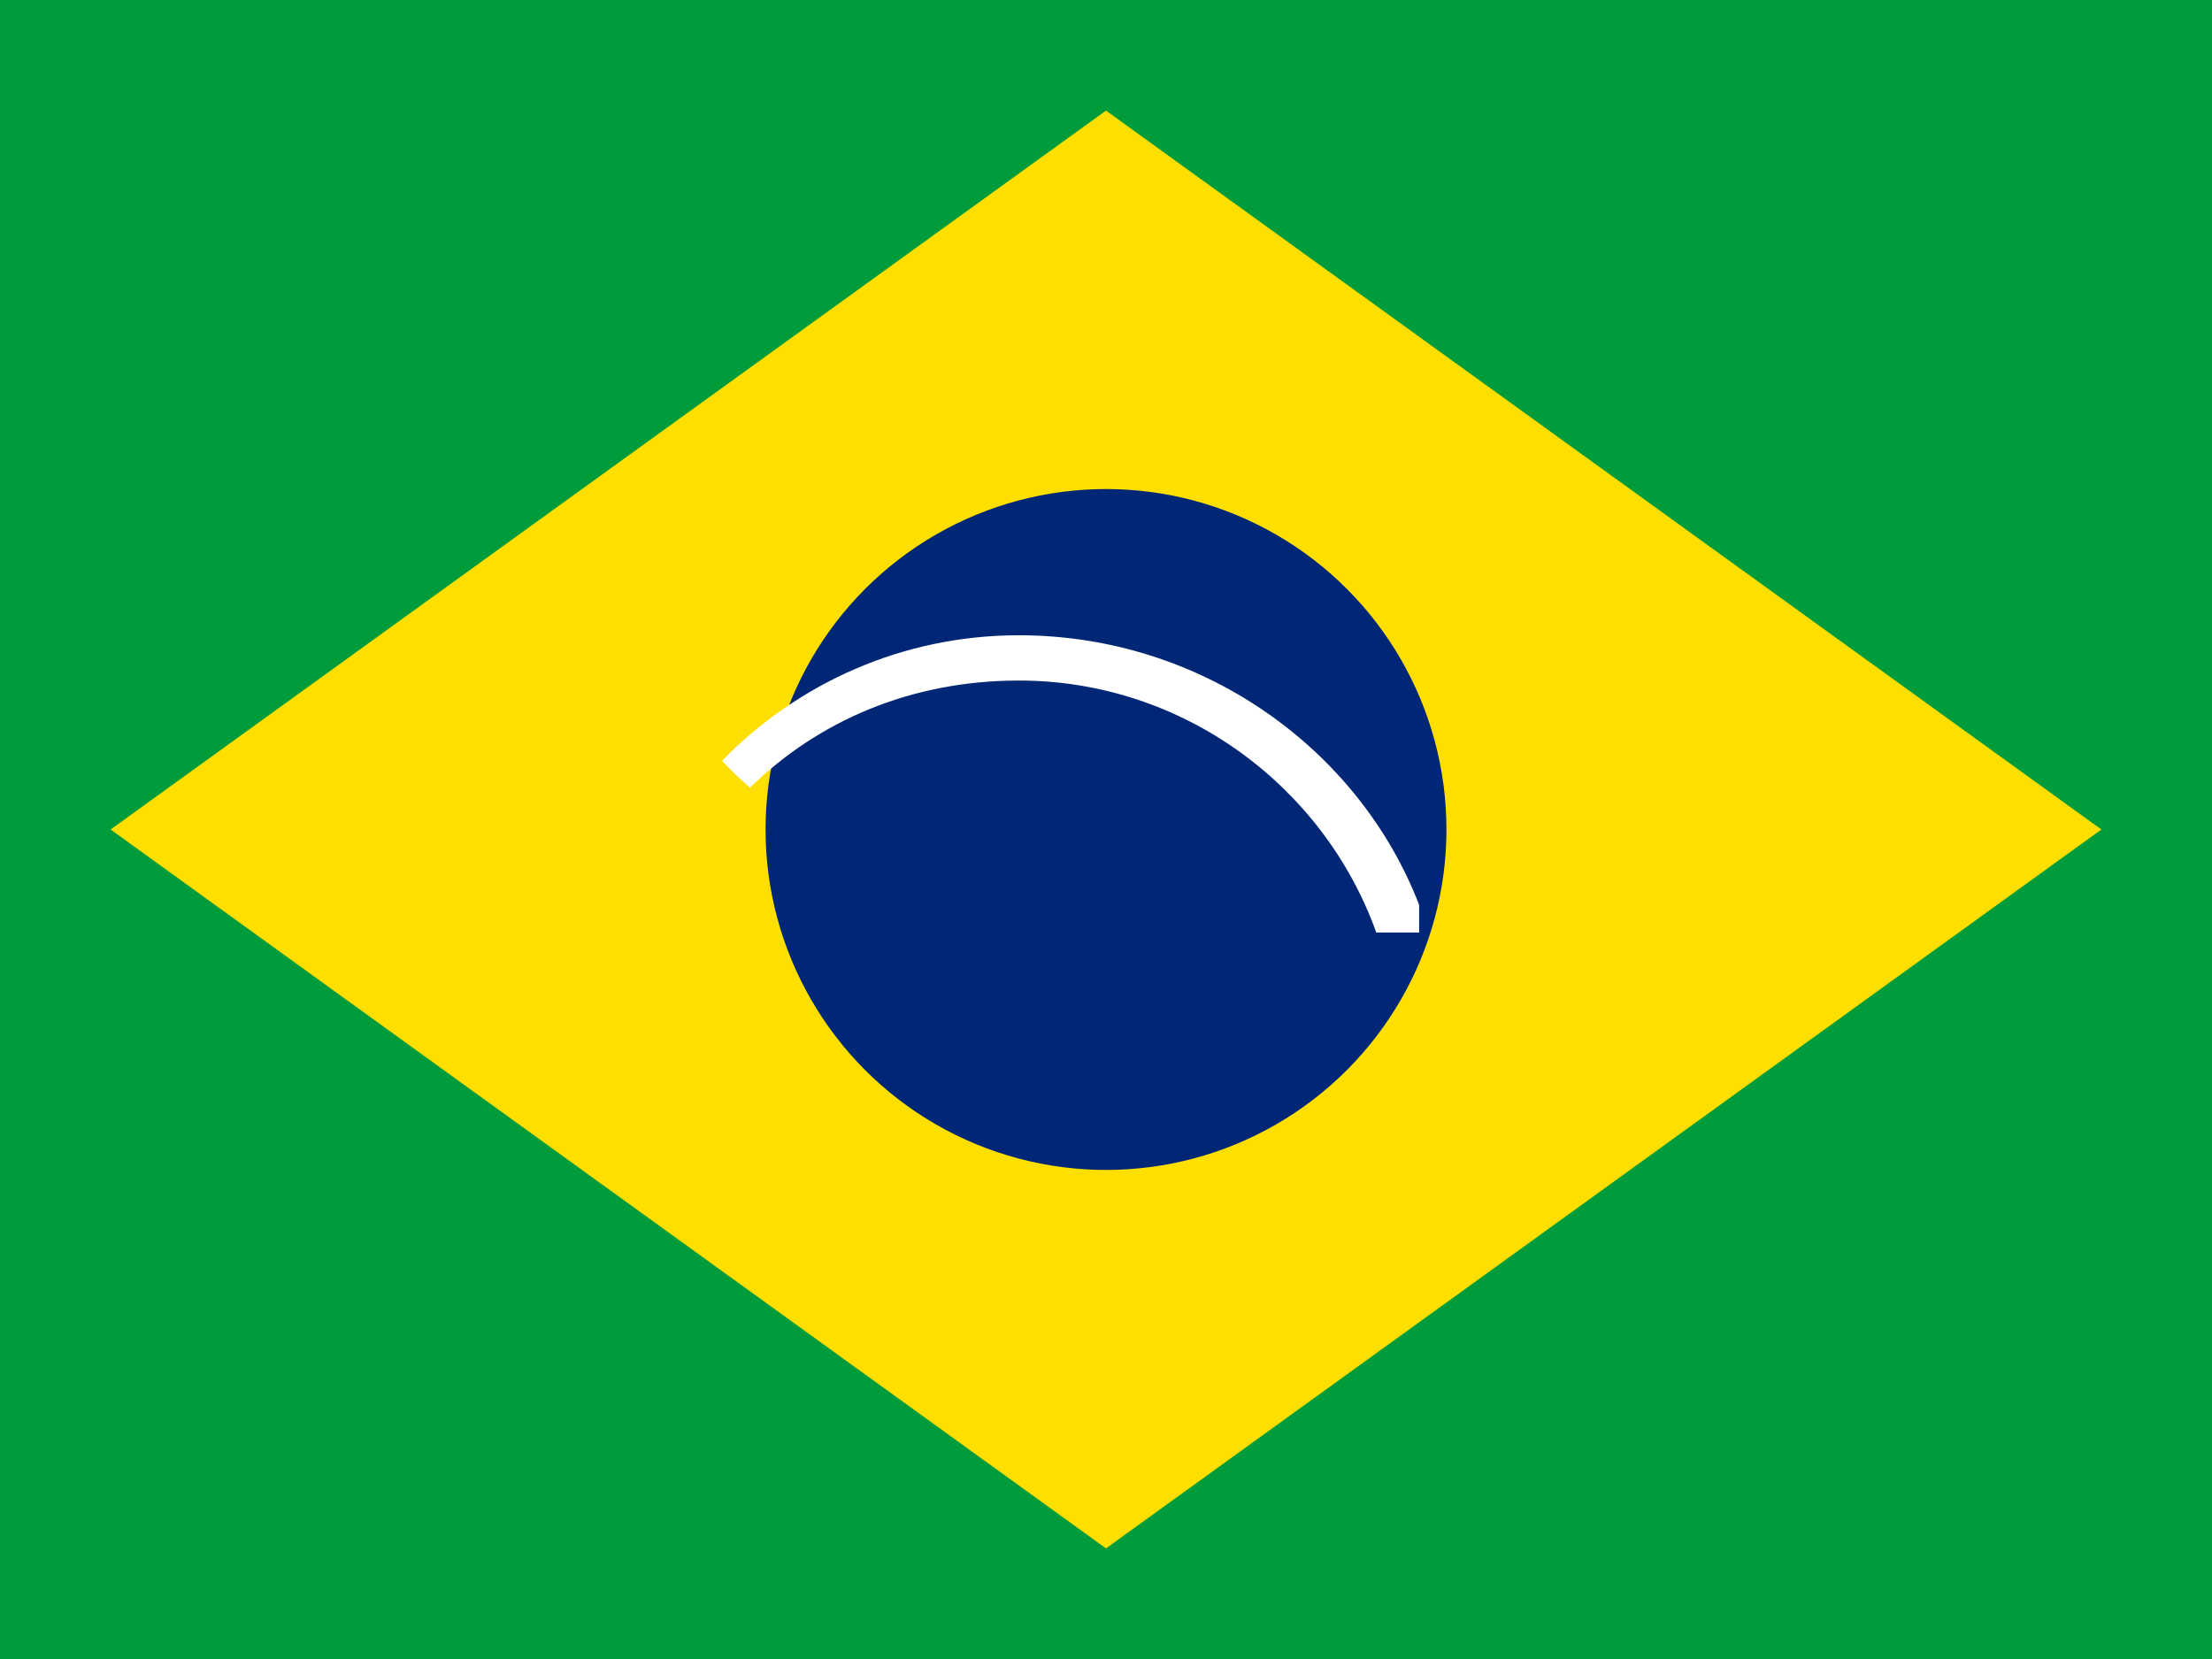<svg xmlns="http://www.w3.org/2000/svg" viewBox="0 0 640 480">
  <path fill="#009b3a" d="M0 0h640v480H0z"/>
  <path fill="#ffdf00" d="M320 32 32 240l288 208 288-208z"/>
  <circle cx="320" cy="240" r="98.5" fill="#002776"/>
  <path fill="#fff" d="M410.6 261.8c-17.5-45.3-63-78-115.8-78-33.7 0-64 13.9-85.9 36.3 2.5 2.7 5.2 5.3 8.1 7.8 19.6-19.2 46.4-31 77.8-31 47.4 0 88.2 30.5 103.4 72.9h12.4z"/>
</svg>
